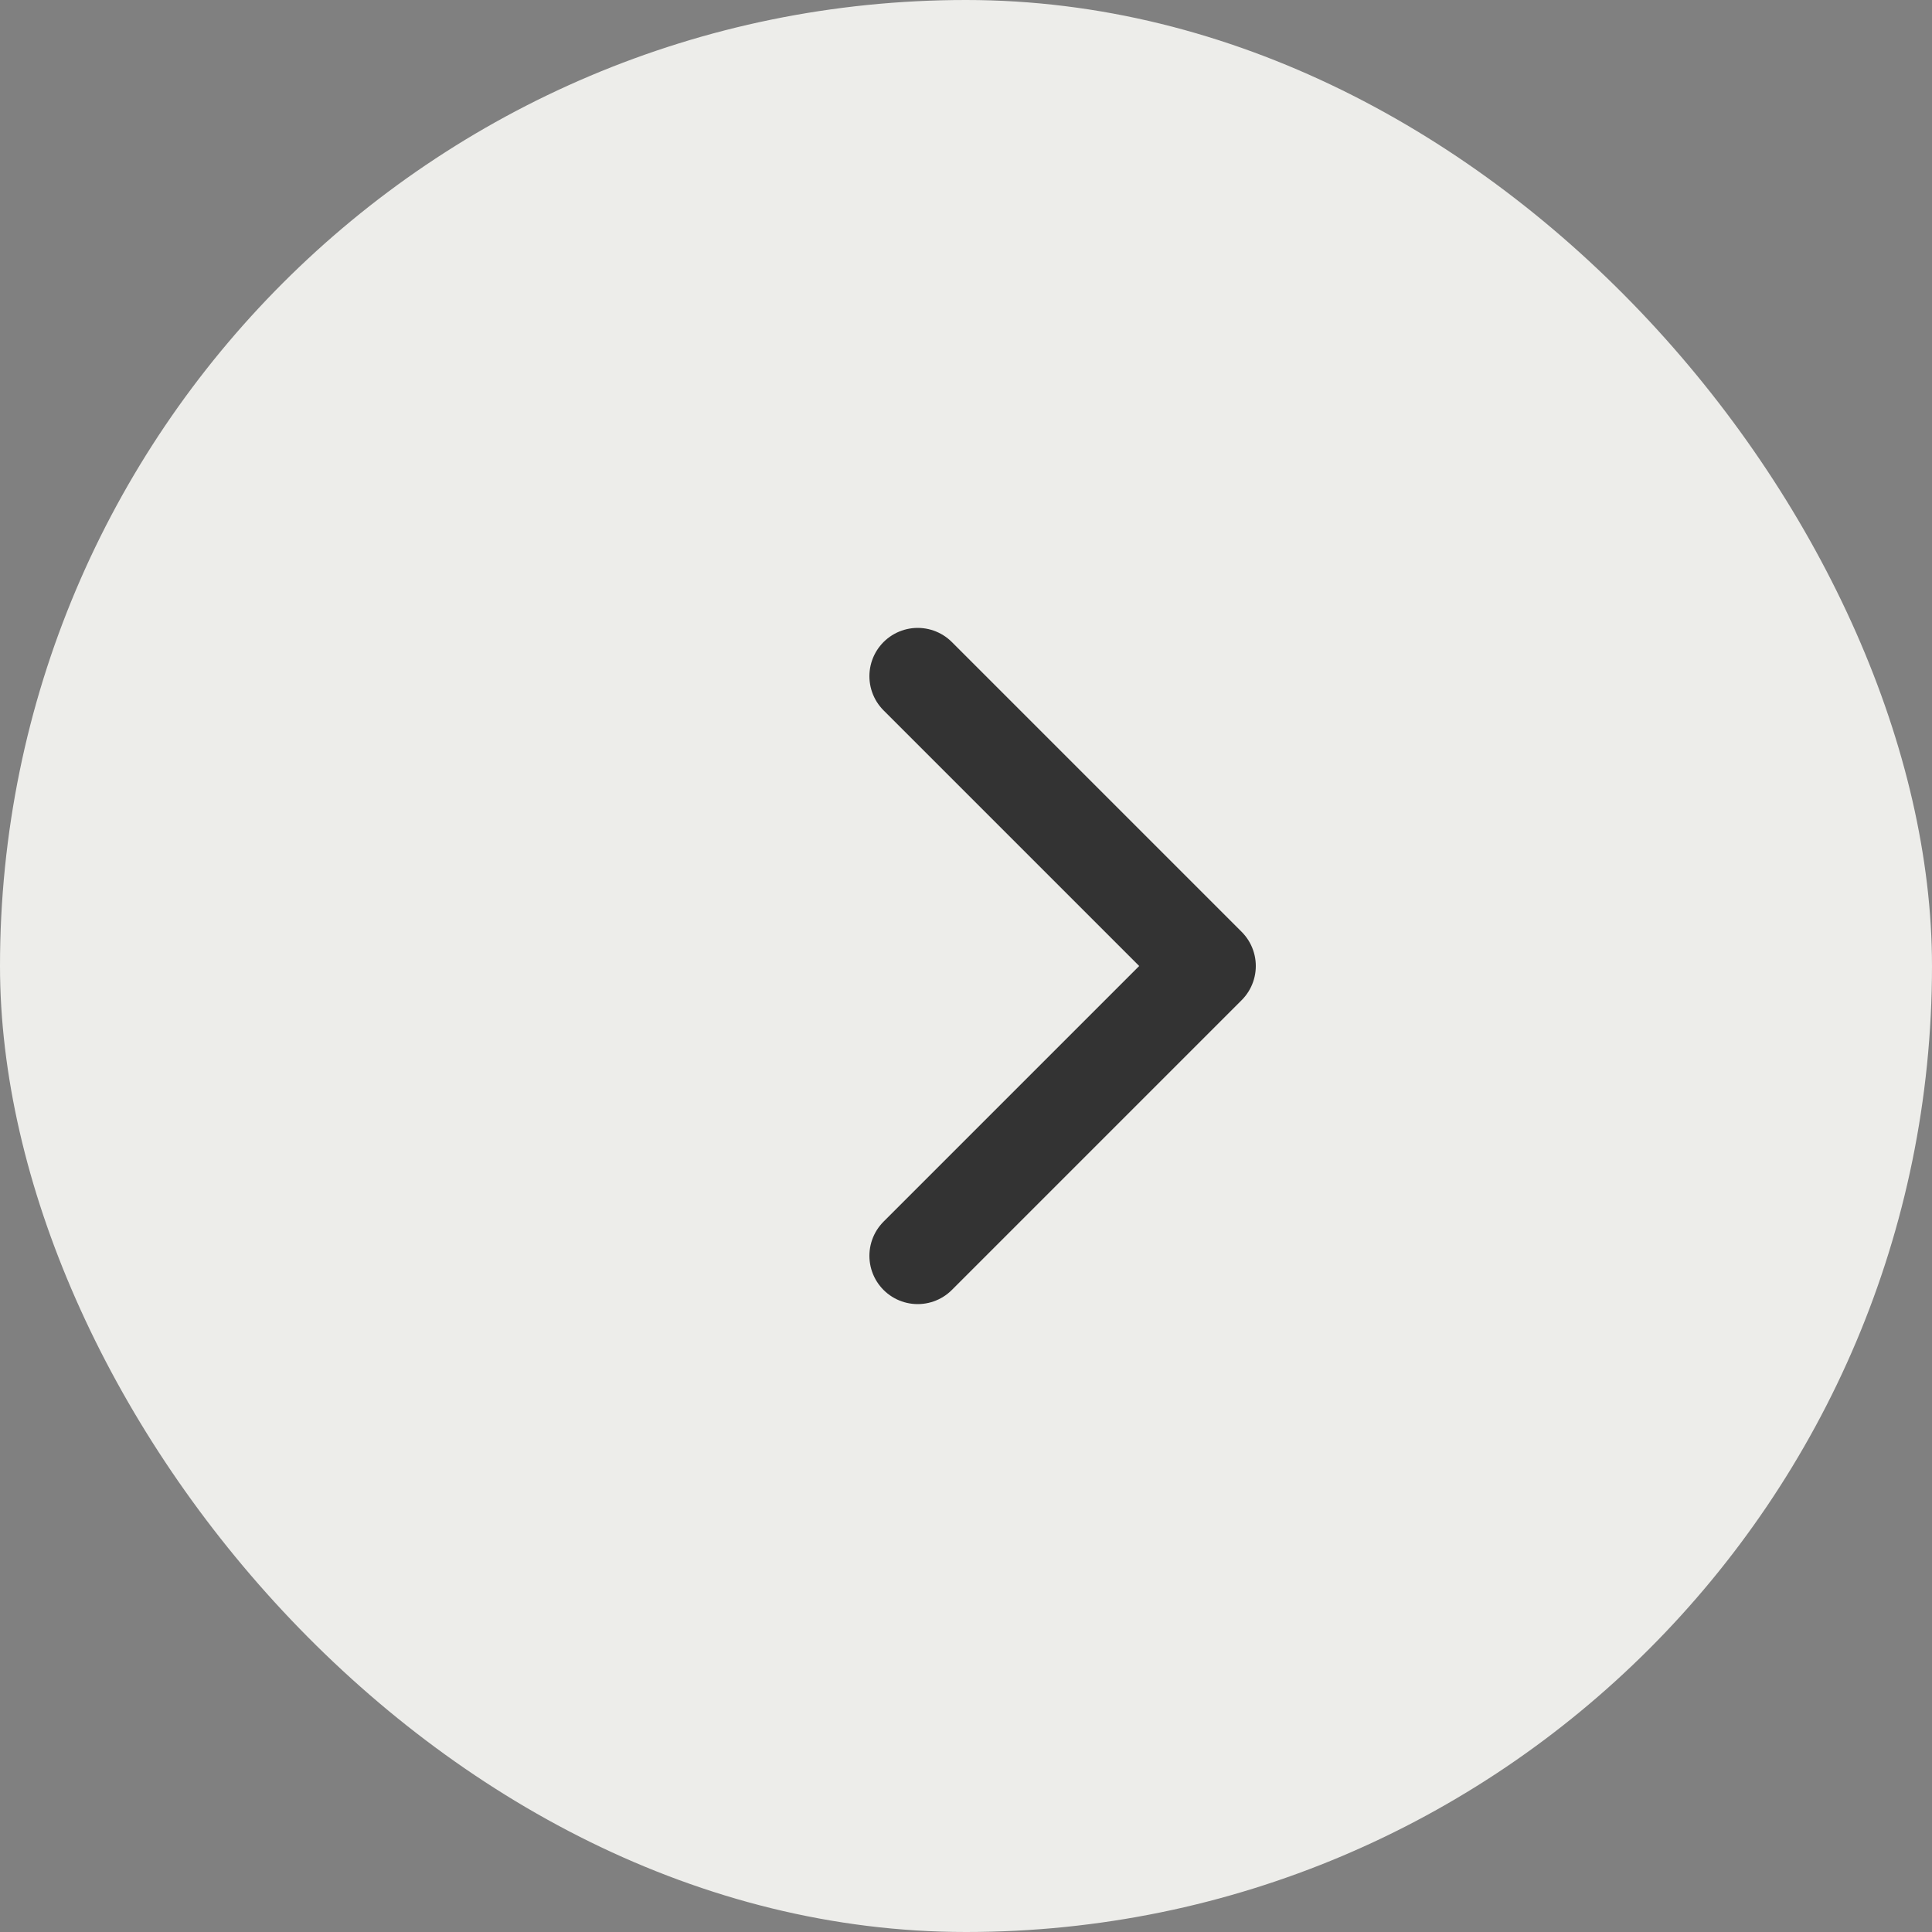<svg width="40" height="40" viewBox="0 0 40 40" fill="none" xmlns="http://www.w3.org/2000/svg">
<rect x="0" y="0" width="40" height="40" fill="#808080" stroke="none"/>
<rect width="40" height="40" rx="20" fill="#EDEDEA"/>
<path d="M19 26L25 20L19 14" stroke="#333333" stroke-width="2" stroke-linecap="round" stroke-linejoin="round"/>
</svg>
